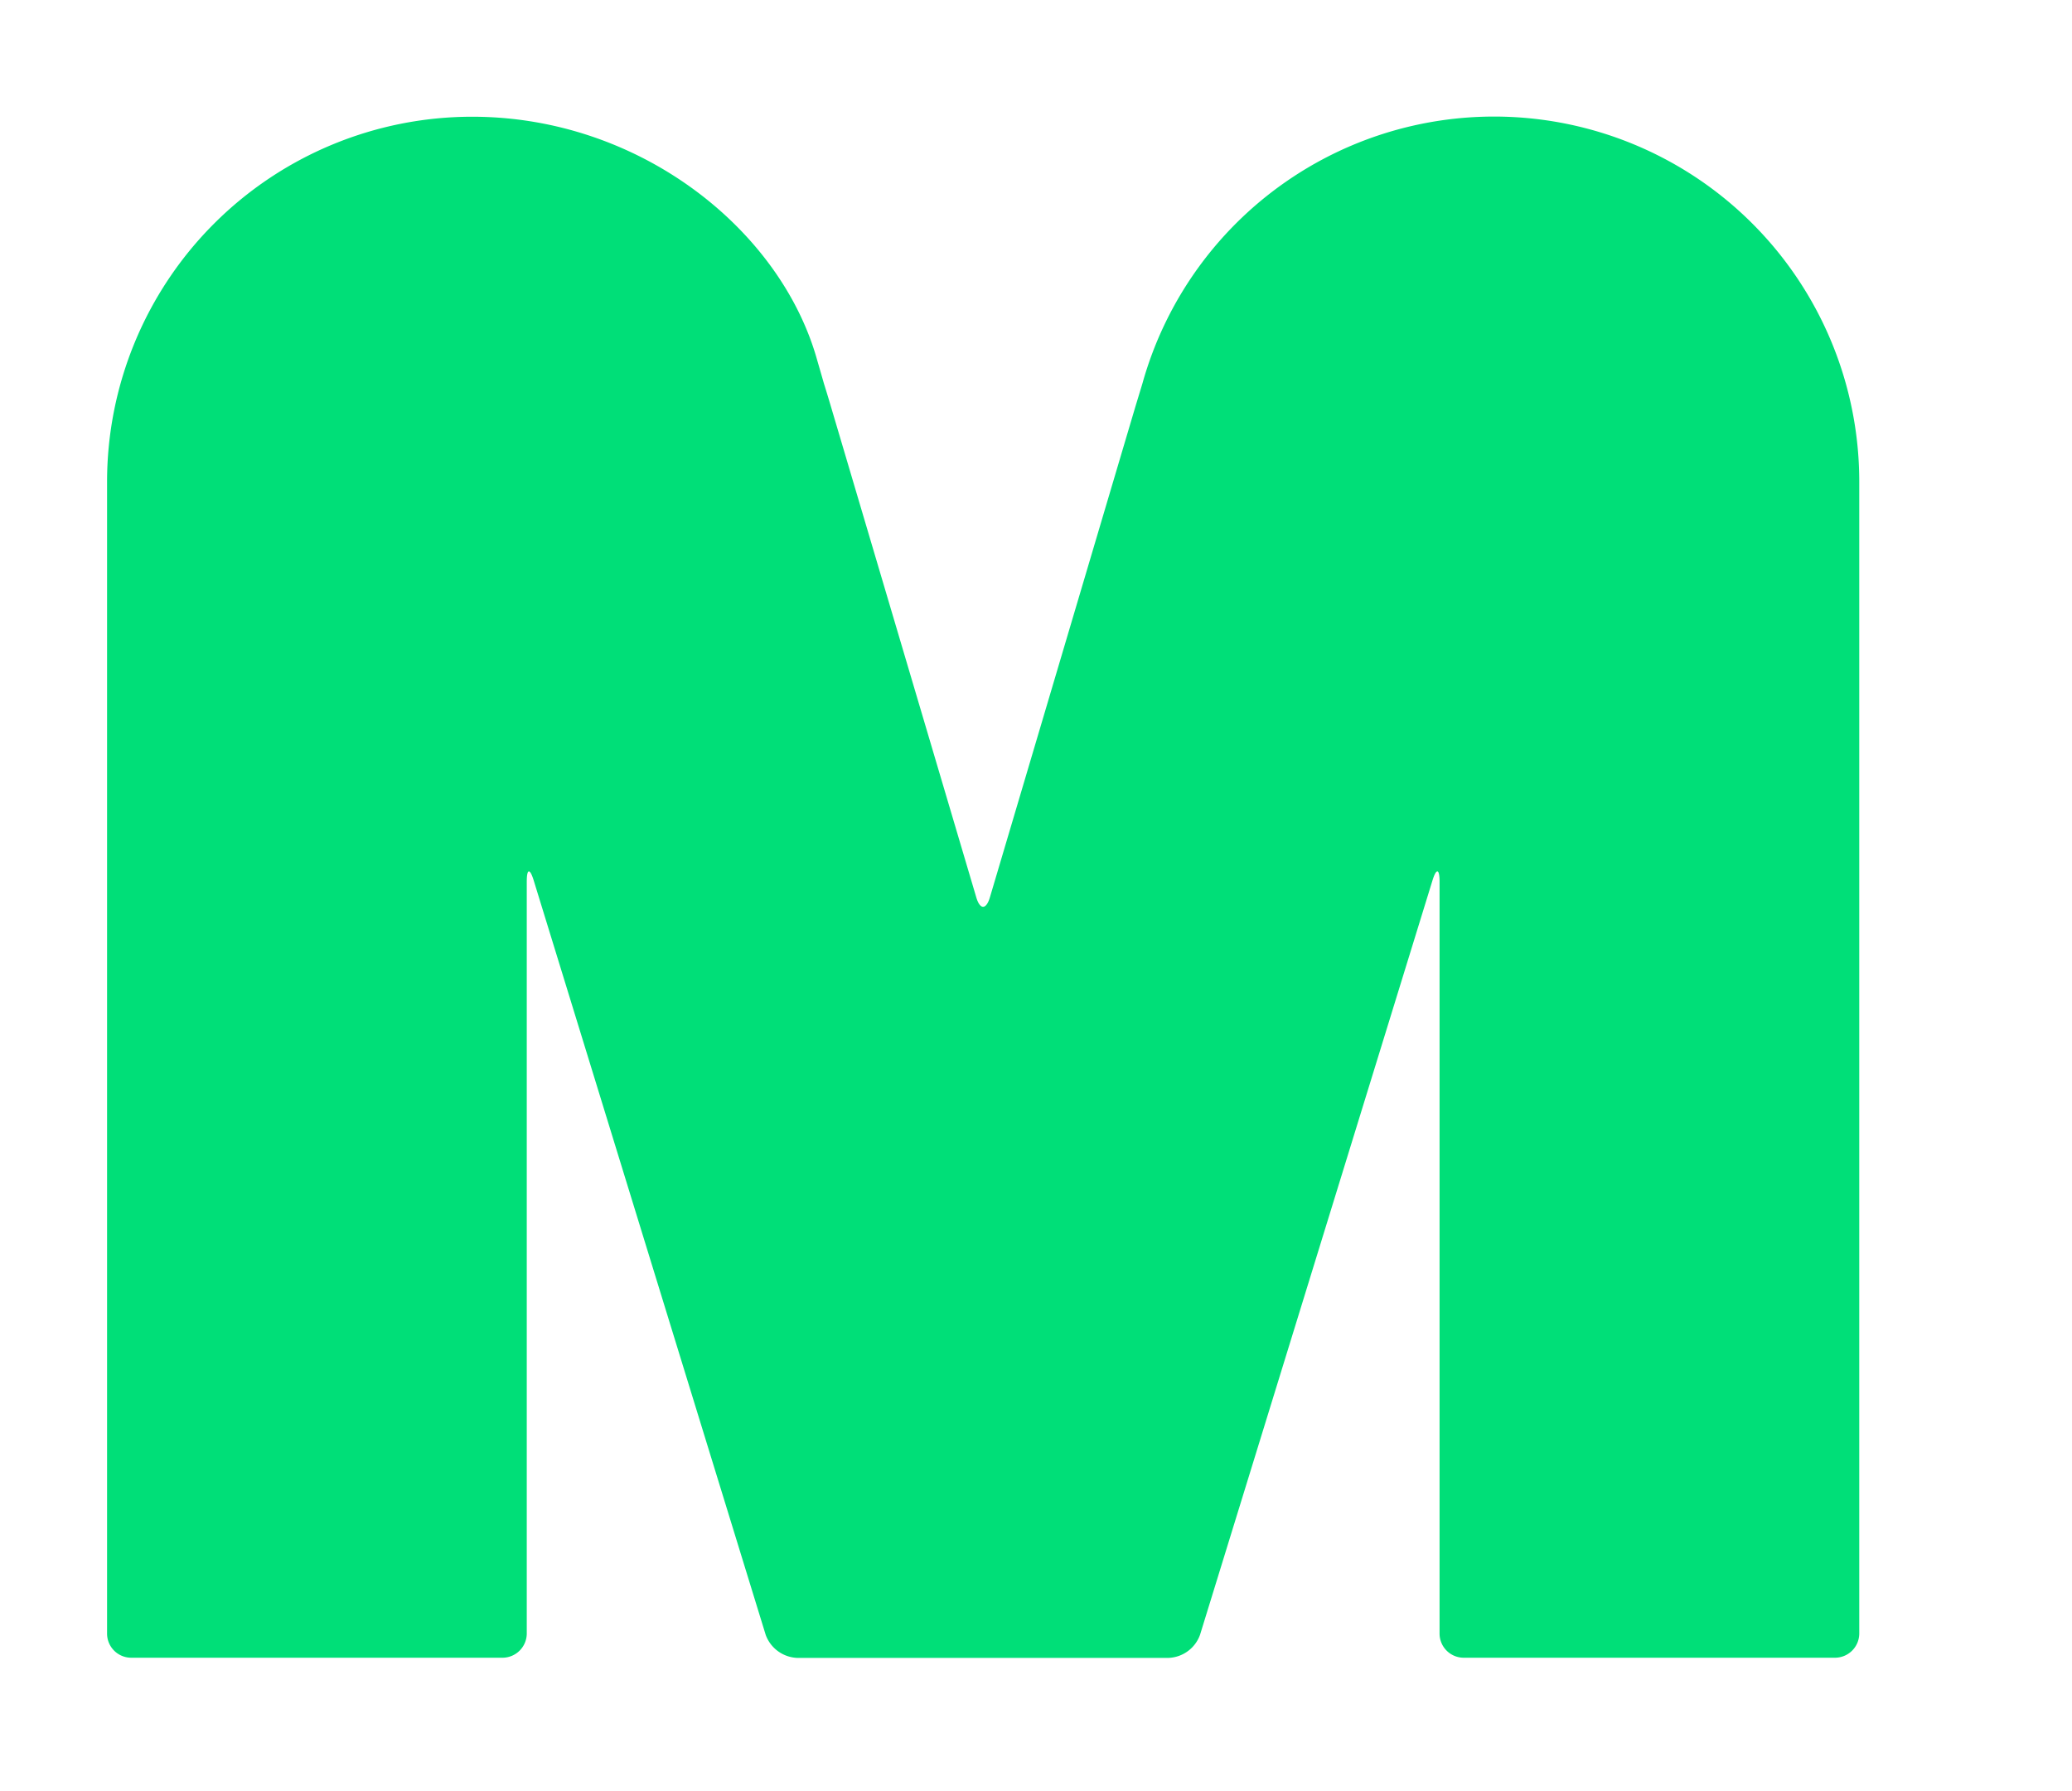 <svg id="Ebene_1" data-name="Ebene 1" xmlns="http://www.w3.org/2000/svg" viewBox="0 0 132.95 114.9">
    <defs>
        <style>.cls-1{fill:#00df78;}</style>
    </defs>
    <path class="cls-1"
          d="M119.3,104.82V30.92a23.43,23.43,0,0,0-46-6.3h0l-.45,1.48L63.52,57.57c-.24.82-.64.82-.88,0L53.32,26.1c-.24-.82-.45-1.48-.45-1.48s-.19-.67-.43-1.49C50.11,14.74,41.05,7.49,30.3,7.49A23.43,23.43,0,0,0,6.87,30.92v73.9a1.55,1.55,0,0,0,1.55,1.55H32.25a1.56,1.56,0,0,0,1.55-1.55V56.57c0-.85.2-.88.45-.06L49.13,104.9a2.25,2.25,0,0,0,2,1.48H75a2.24,2.24,0,0,0,2-1.48L91.91,56.51c.25-.82.46-.79.46.06v48.25a1.55,1.55,0,0,0,1.55,1.55h23.83a1.56,1.56,0,0,0,1.55-1.55"/>
</svg>